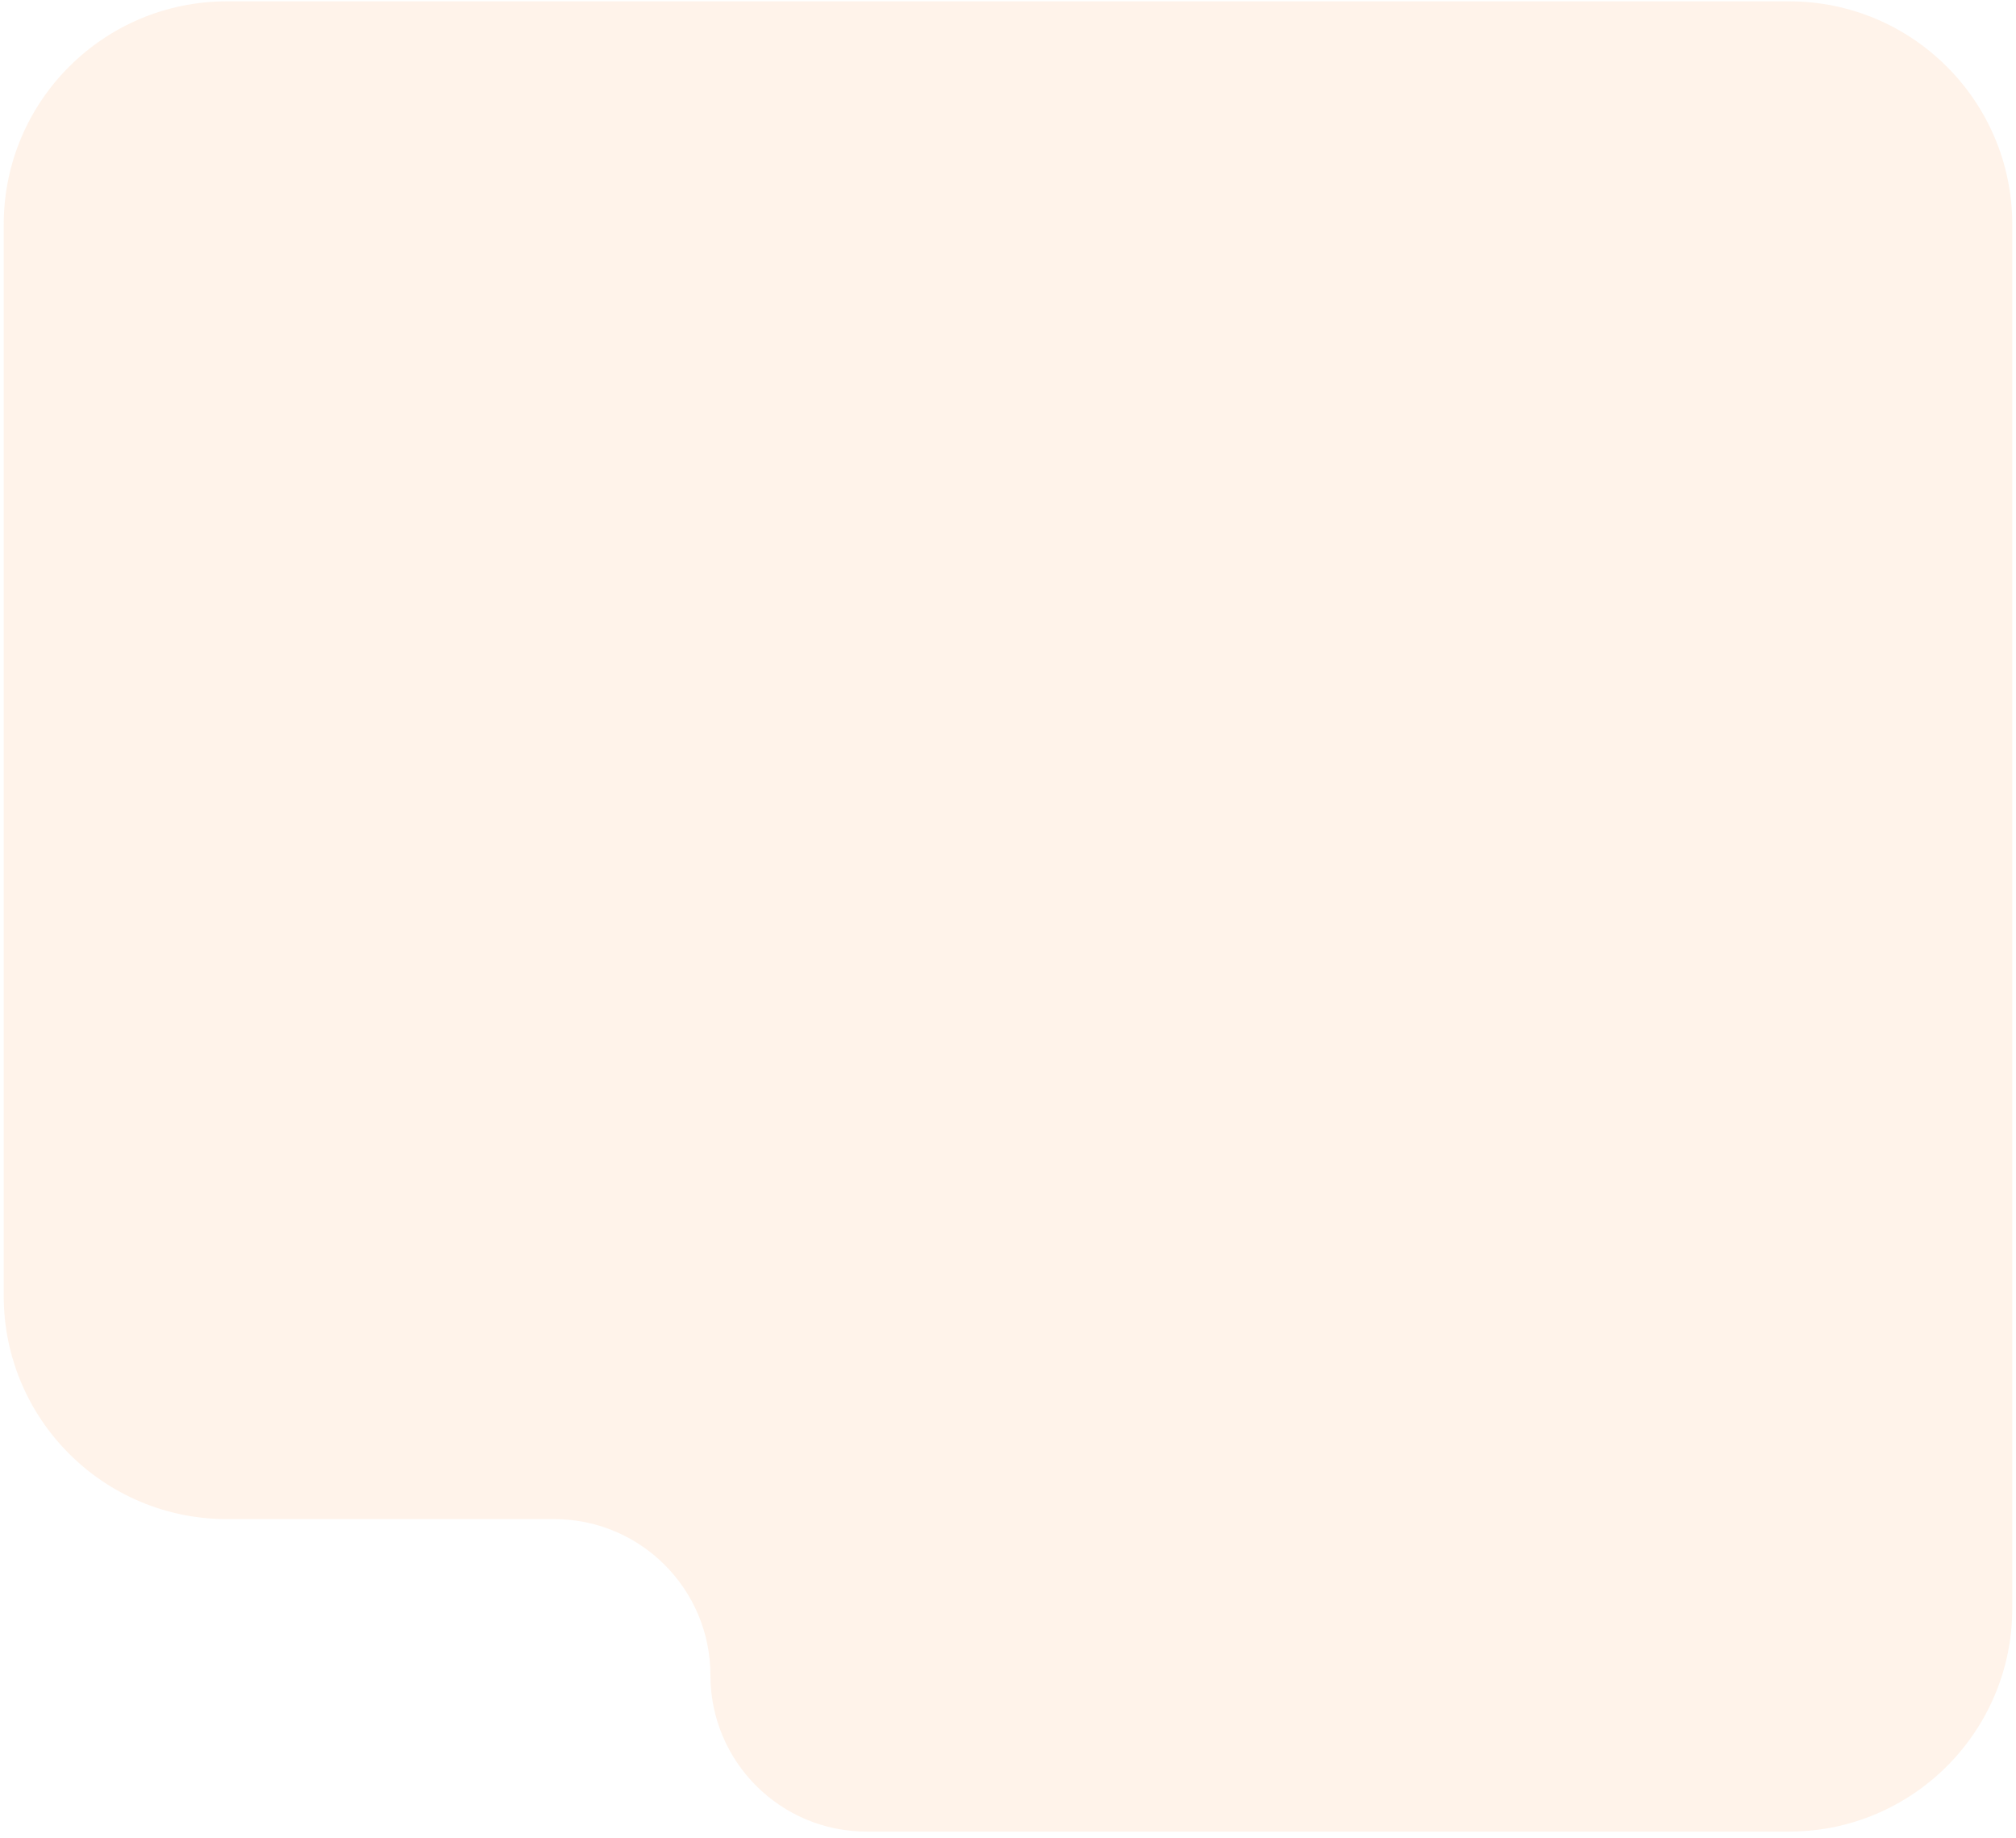 <?xml version="1.0" encoding="UTF-8"?> <svg xmlns="http://www.w3.org/2000/svg" width="271" height="247" viewBox="0 0 271 247" fill="none"><path fill-rule="evenodd" clip-rule="evenodd" d="M0.5 174.181C0.5 190.749 13.931 204.181 30.5 204.181H74.5C86.098 204.181 95.5 213.583 95.5 225.181V225.181C95.5 236.779 104.902 246.181 116.5 246.181H240.5C257.069 246.181 270.5 232.749 270.5 216.181V204.181V202.181V30.181C270.5 13.612 257.069 0.181 240.5 0.181H30.5C13.931 0.181 0.5 13.612 0.5 30.181V174.181Z" fill="#FF822A" fill-opacity="0.1"></path></svg> 